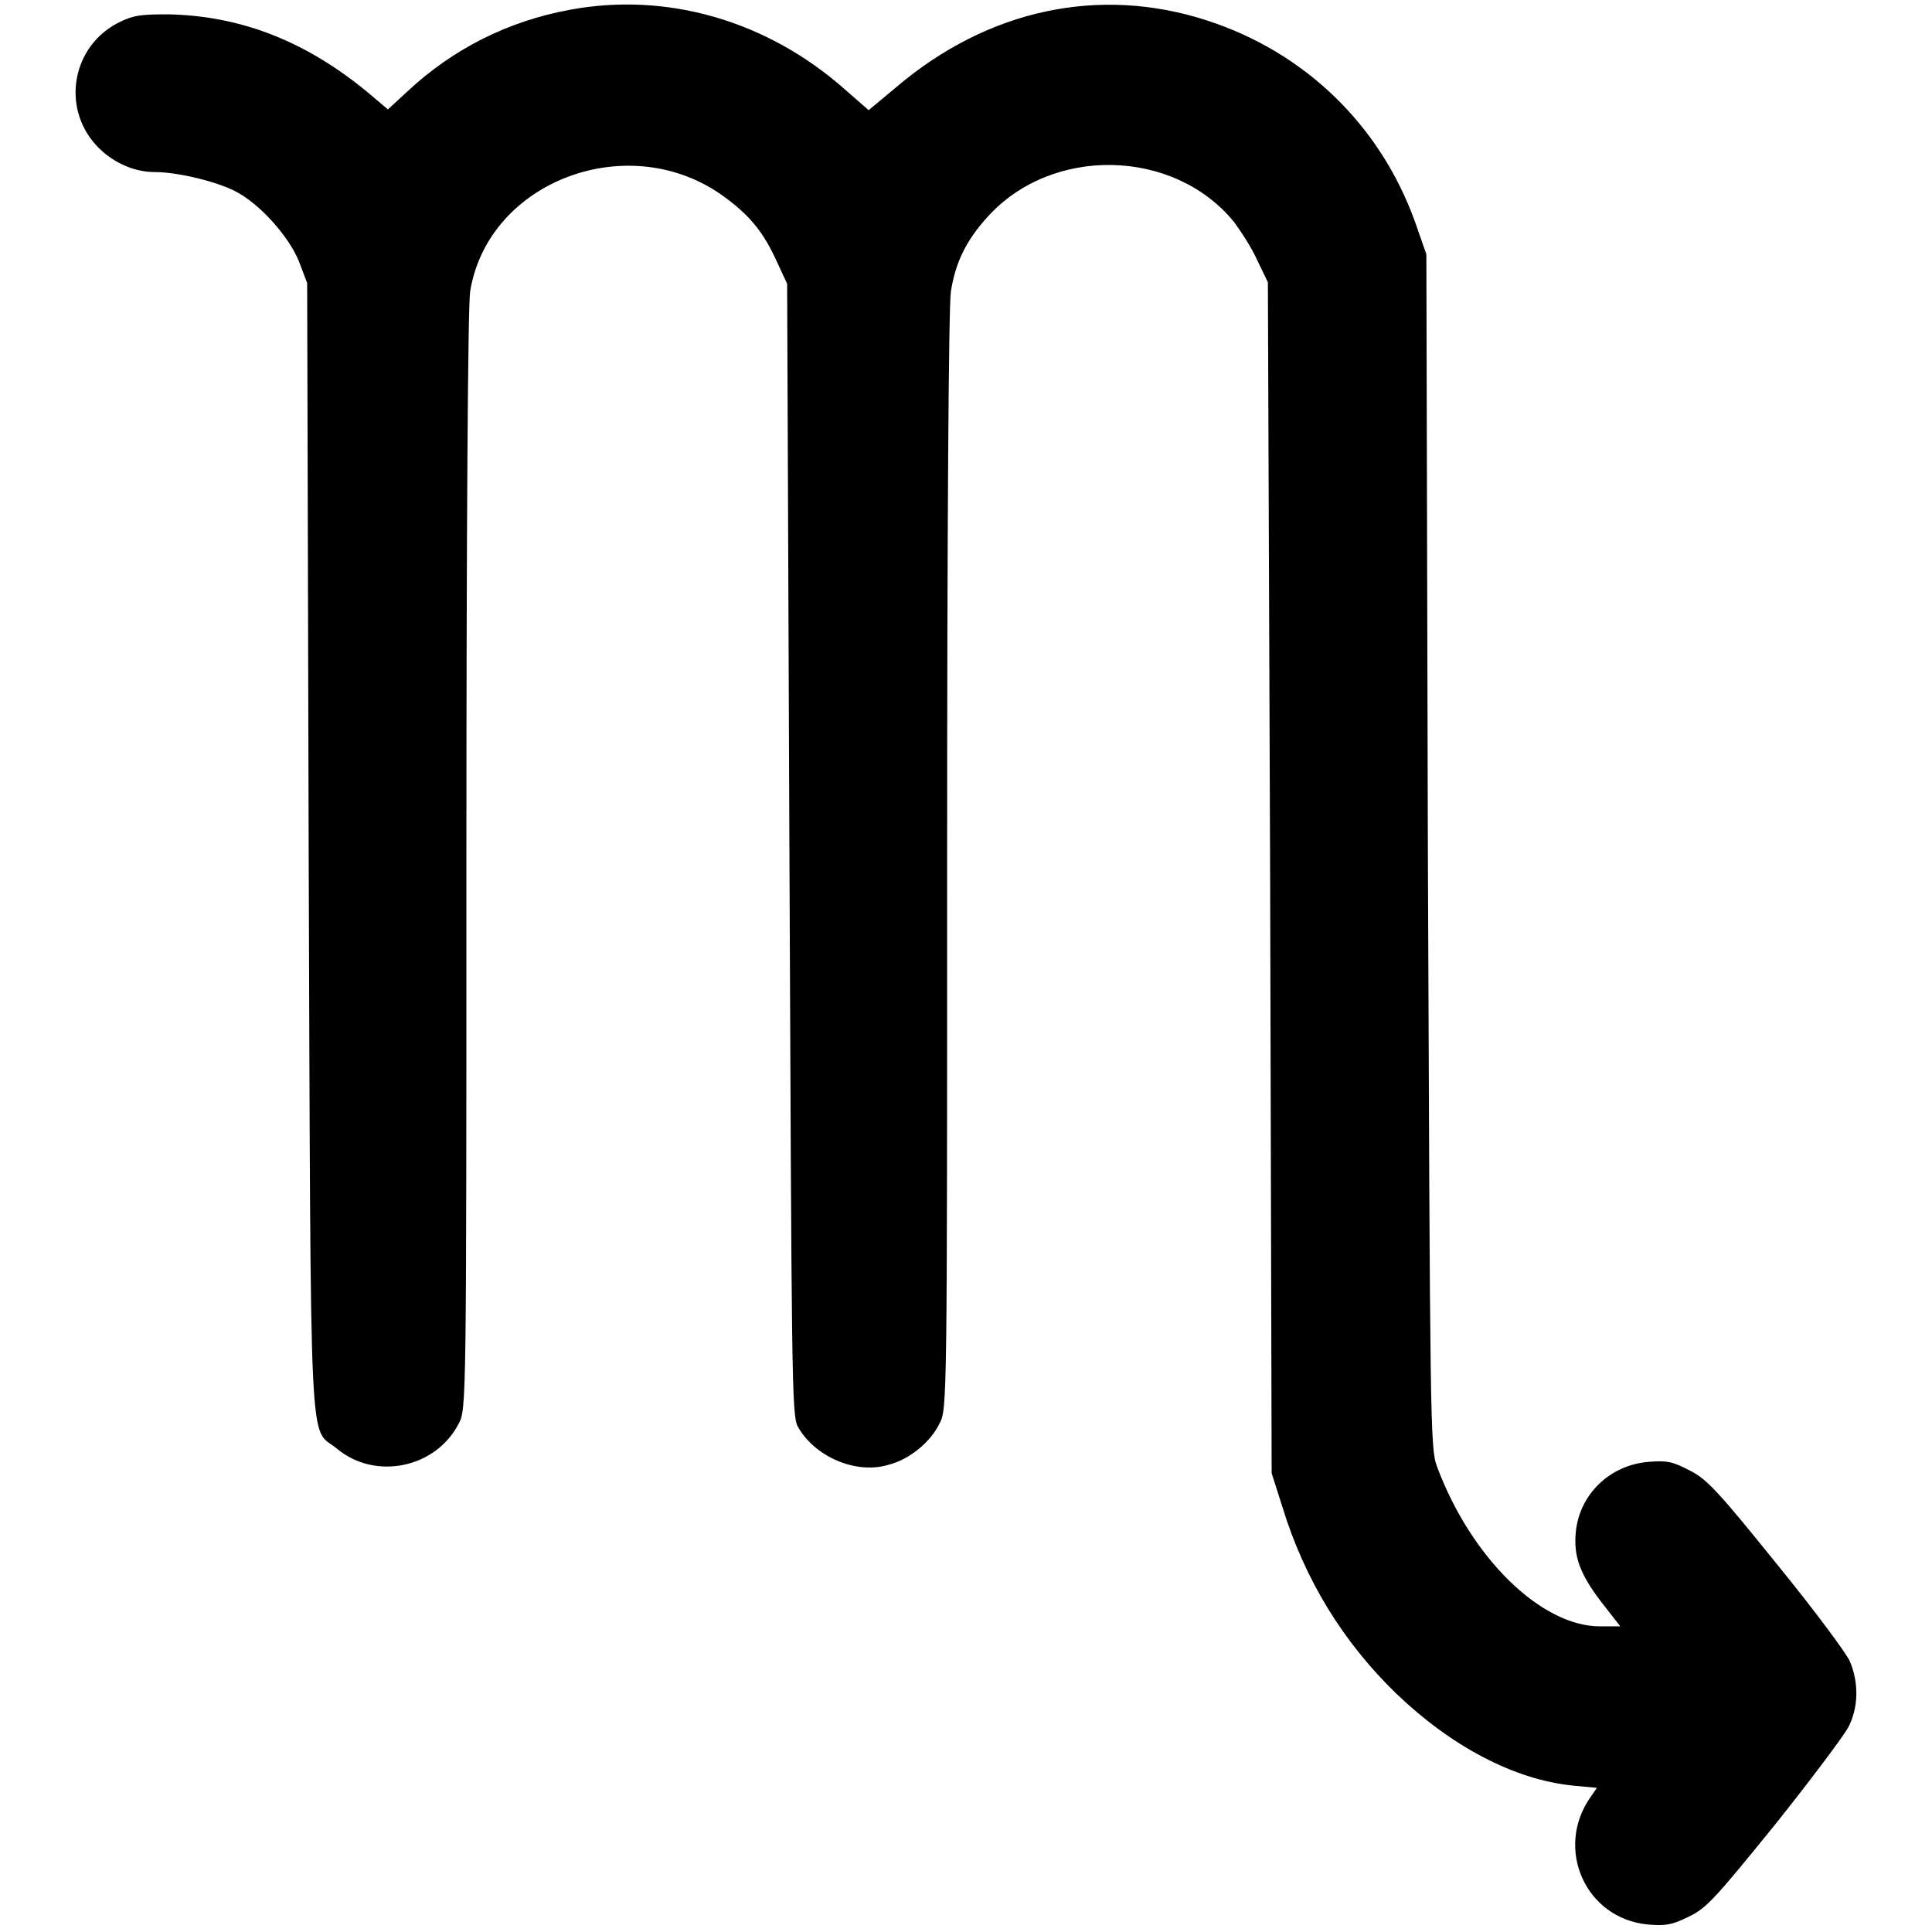 <?xml version="1.0" encoding="utf-8"?>
<!-- Svg Vector Icons : http://www.onlinewebfonts.com/icon -->
<!DOCTYPE svg PUBLIC "-//W3C//DTD SVG 1.1//EN" "http://www.w3.org/Graphics/SVG/1.1/DTD/svg11.dtd">
<svg version="1.1" xmlns="http://www.w3.org/2000/svg" xmlns:xlink="http://www.w3.org/1999/xlink" x="0px" y="0px" viewBox="0 0 256 256" enable-background="new 0 0 256 256" xml:space="preserve">
<g><g><g><path fill="#000000" d="M75.5,1.3C67.3,2.8,60,6.5,54,12.1l-2.6,2.4l-2.6-2.2C40.6,5.5,32,2.1,22.3,1.9c-3.6,0-4.6,0.1-6.6,1.1c-6.1,3.1-7.6,11.1-3,16.2c2,2.2,4.9,3.6,7.8,3.6c3,0,8,1.2,10.6,2.5c3.2,1.6,7.1,5.9,8.5,9.3l1.1,2.9l0.2,74.9c0.3,83.8,0,76.4,3.8,79.6c5.1,4.2,13.1,2.5,16.1-3.4c1-1.8,1-3.2,1-74.5c0-44,0.2-73.8,0.5-75.5C64.7,23.9,83.5,16.9,96,26.1c3.4,2.5,5.2,4.7,7,8.7l1.3,2.8l0.3,74.9c0.3,69.8,0.3,75,1.1,76.5c2.2,4,7.7,6.4,12,5.1c2.8-0.7,5.6-3,6.8-5.5c1-1.8,1-3.2,1-74.5c0-44,0.2-73.8,0.5-75.5c0.6-3.8,2-6.7,4.8-9.8c8.5-9.5,24.7-9.2,32.7,0.6c0.9,1.2,2.4,3.5,3.1,5.1l1.4,2.9l0.3,78.9l0.2,78.9l1.4,4.4c3,9.8,8.1,18,15.1,24.8c7.3,7,15.6,11.4,23.4,12.2l3.2,0.3l-0.9,1.3c-4.7,6.8-0.6,16,7.6,16.8c2.3,0.2,3.2,0.1,5.4-1c2.4-1.1,3.6-2.5,11.4-12.1c4.8-6,9.2-11.9,9.8-13c1.4-2.7,1.4-6,0.2-8.8c-0.5-1.1-4.8-6.9-9.7-12.9c-7.5-9.3-9.2-11.2-11.4-12.3c-2.3-1.2-3-1.4-5.5-1.2c-5.2,0.4-9.2,4.3-9.7,9.3c-0.3,3.2,0.5,5.5,3.4,9.3l2.5,3.2H212c-7.8,0-17.1-9.1-21.6-21.2c-0.9-2.4-0.9-5.9-1.2-81.7L189,33.7l-1.5-4.3c-4.6-12.8-14.6-22.5-27.6-26.7c-14.2-4.6-29-1.5-41.2,8.9l-3.6,3l-3.2-2.8C101.6,2.7,88.3-1.1,75.5,1.3z"/></g></g></g>
</svg>